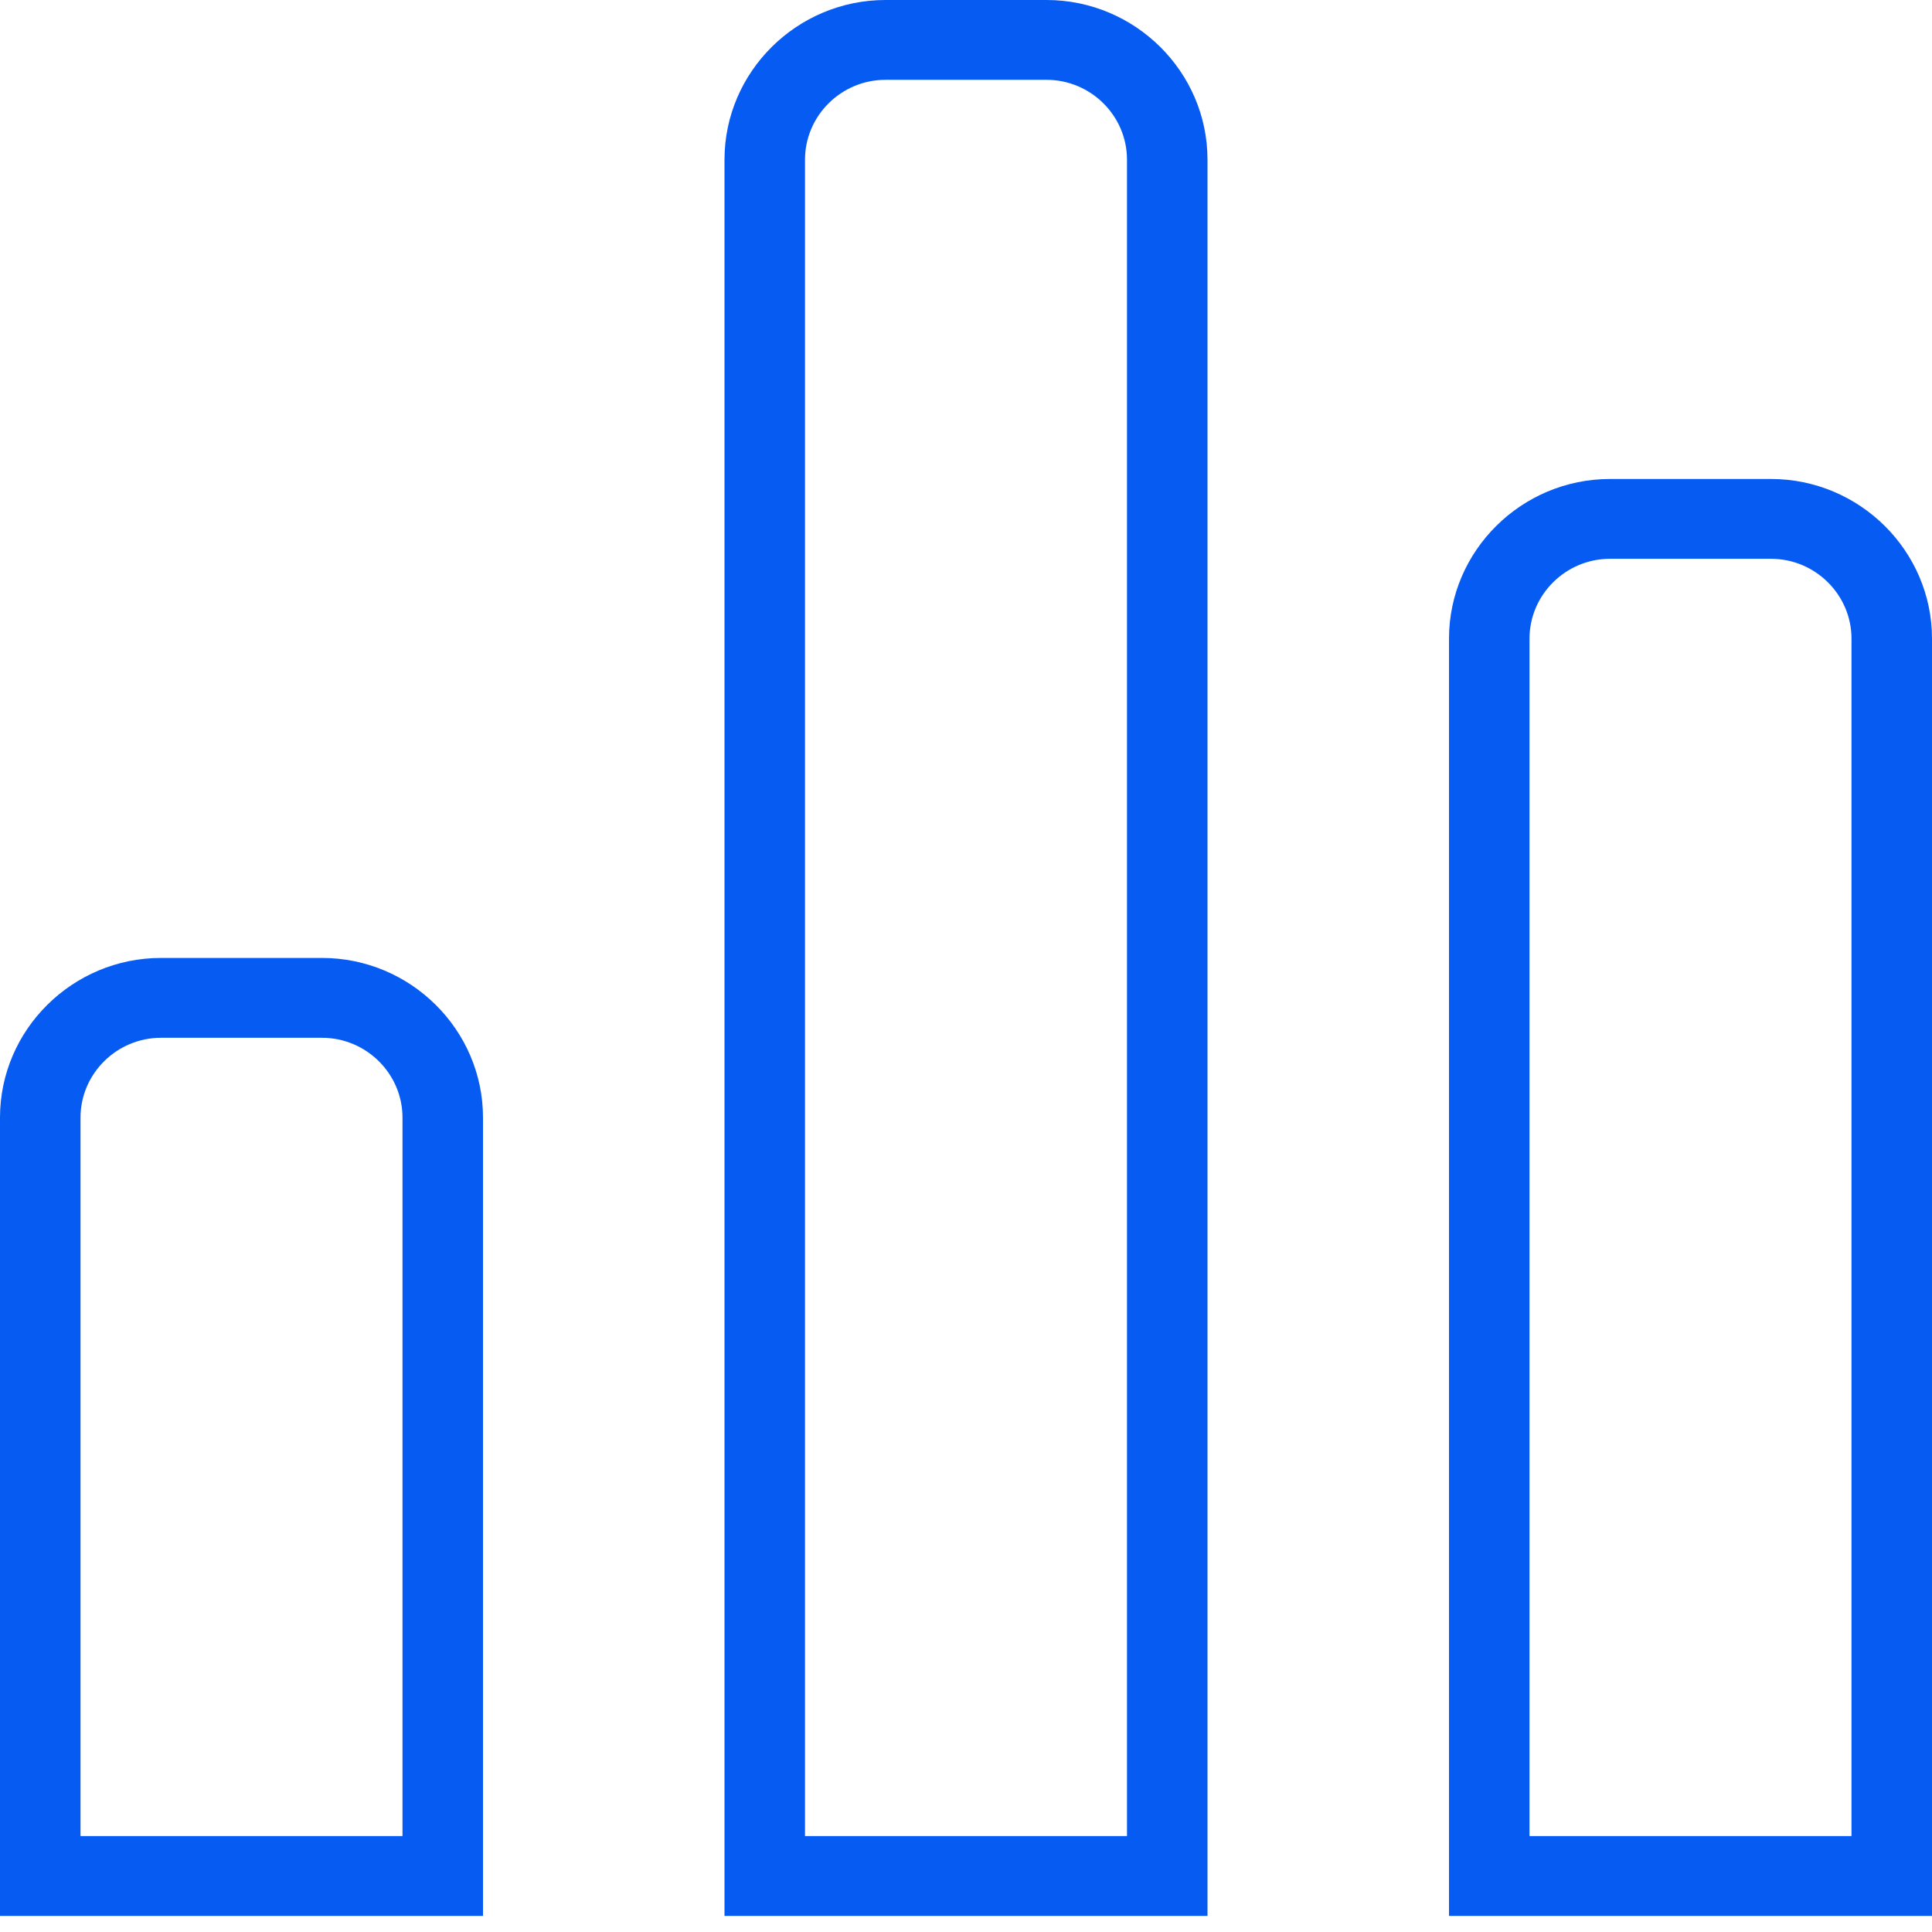 <svg width="64" height="64" viewBox="0 0 64 64" fill="none" xmlns="http://www.w3.org/2000/svg">
<path d="M34.667 0H29.333C26.4 0 24 2.38 24 5.289V63.467H40V5.289C40 2.38 37.6 0 34.667 0ZM37.333 60.822H26.667V5.289C26.667 3.834 27.867 2.644 29.333 2.644H34.667C36.133 2.644 37.333 3.834 37.333 5.289V60.822ZM58.667 15.867H53.333C50.4 15.867 48 18.247 48 21.156V63.467H64V21.156C64 18.247 61.6 15.867 58.667 15.867ZM61.333 60.822H50.667V21.156C50.667 19.701 51.867 18.511 53.333 18.511H58.667C60.133 18.511 61.333 19.701 61.333 21.156V60.822ZM10.667 31.733H5.333C2.4 31.733 0 34.113 0 37.022V63.467H16V37.022C16 34.113 13.6 31.733 10.667 31.733ZM13.333 60.822H2.667V37.022C2.667 35.568 3.867 34.378 5.333 34.378H10.667C12.133 34.378 13.333 35.568 13.333 37.022V60.822Z" fill="#065BF2"/>
</svg>

